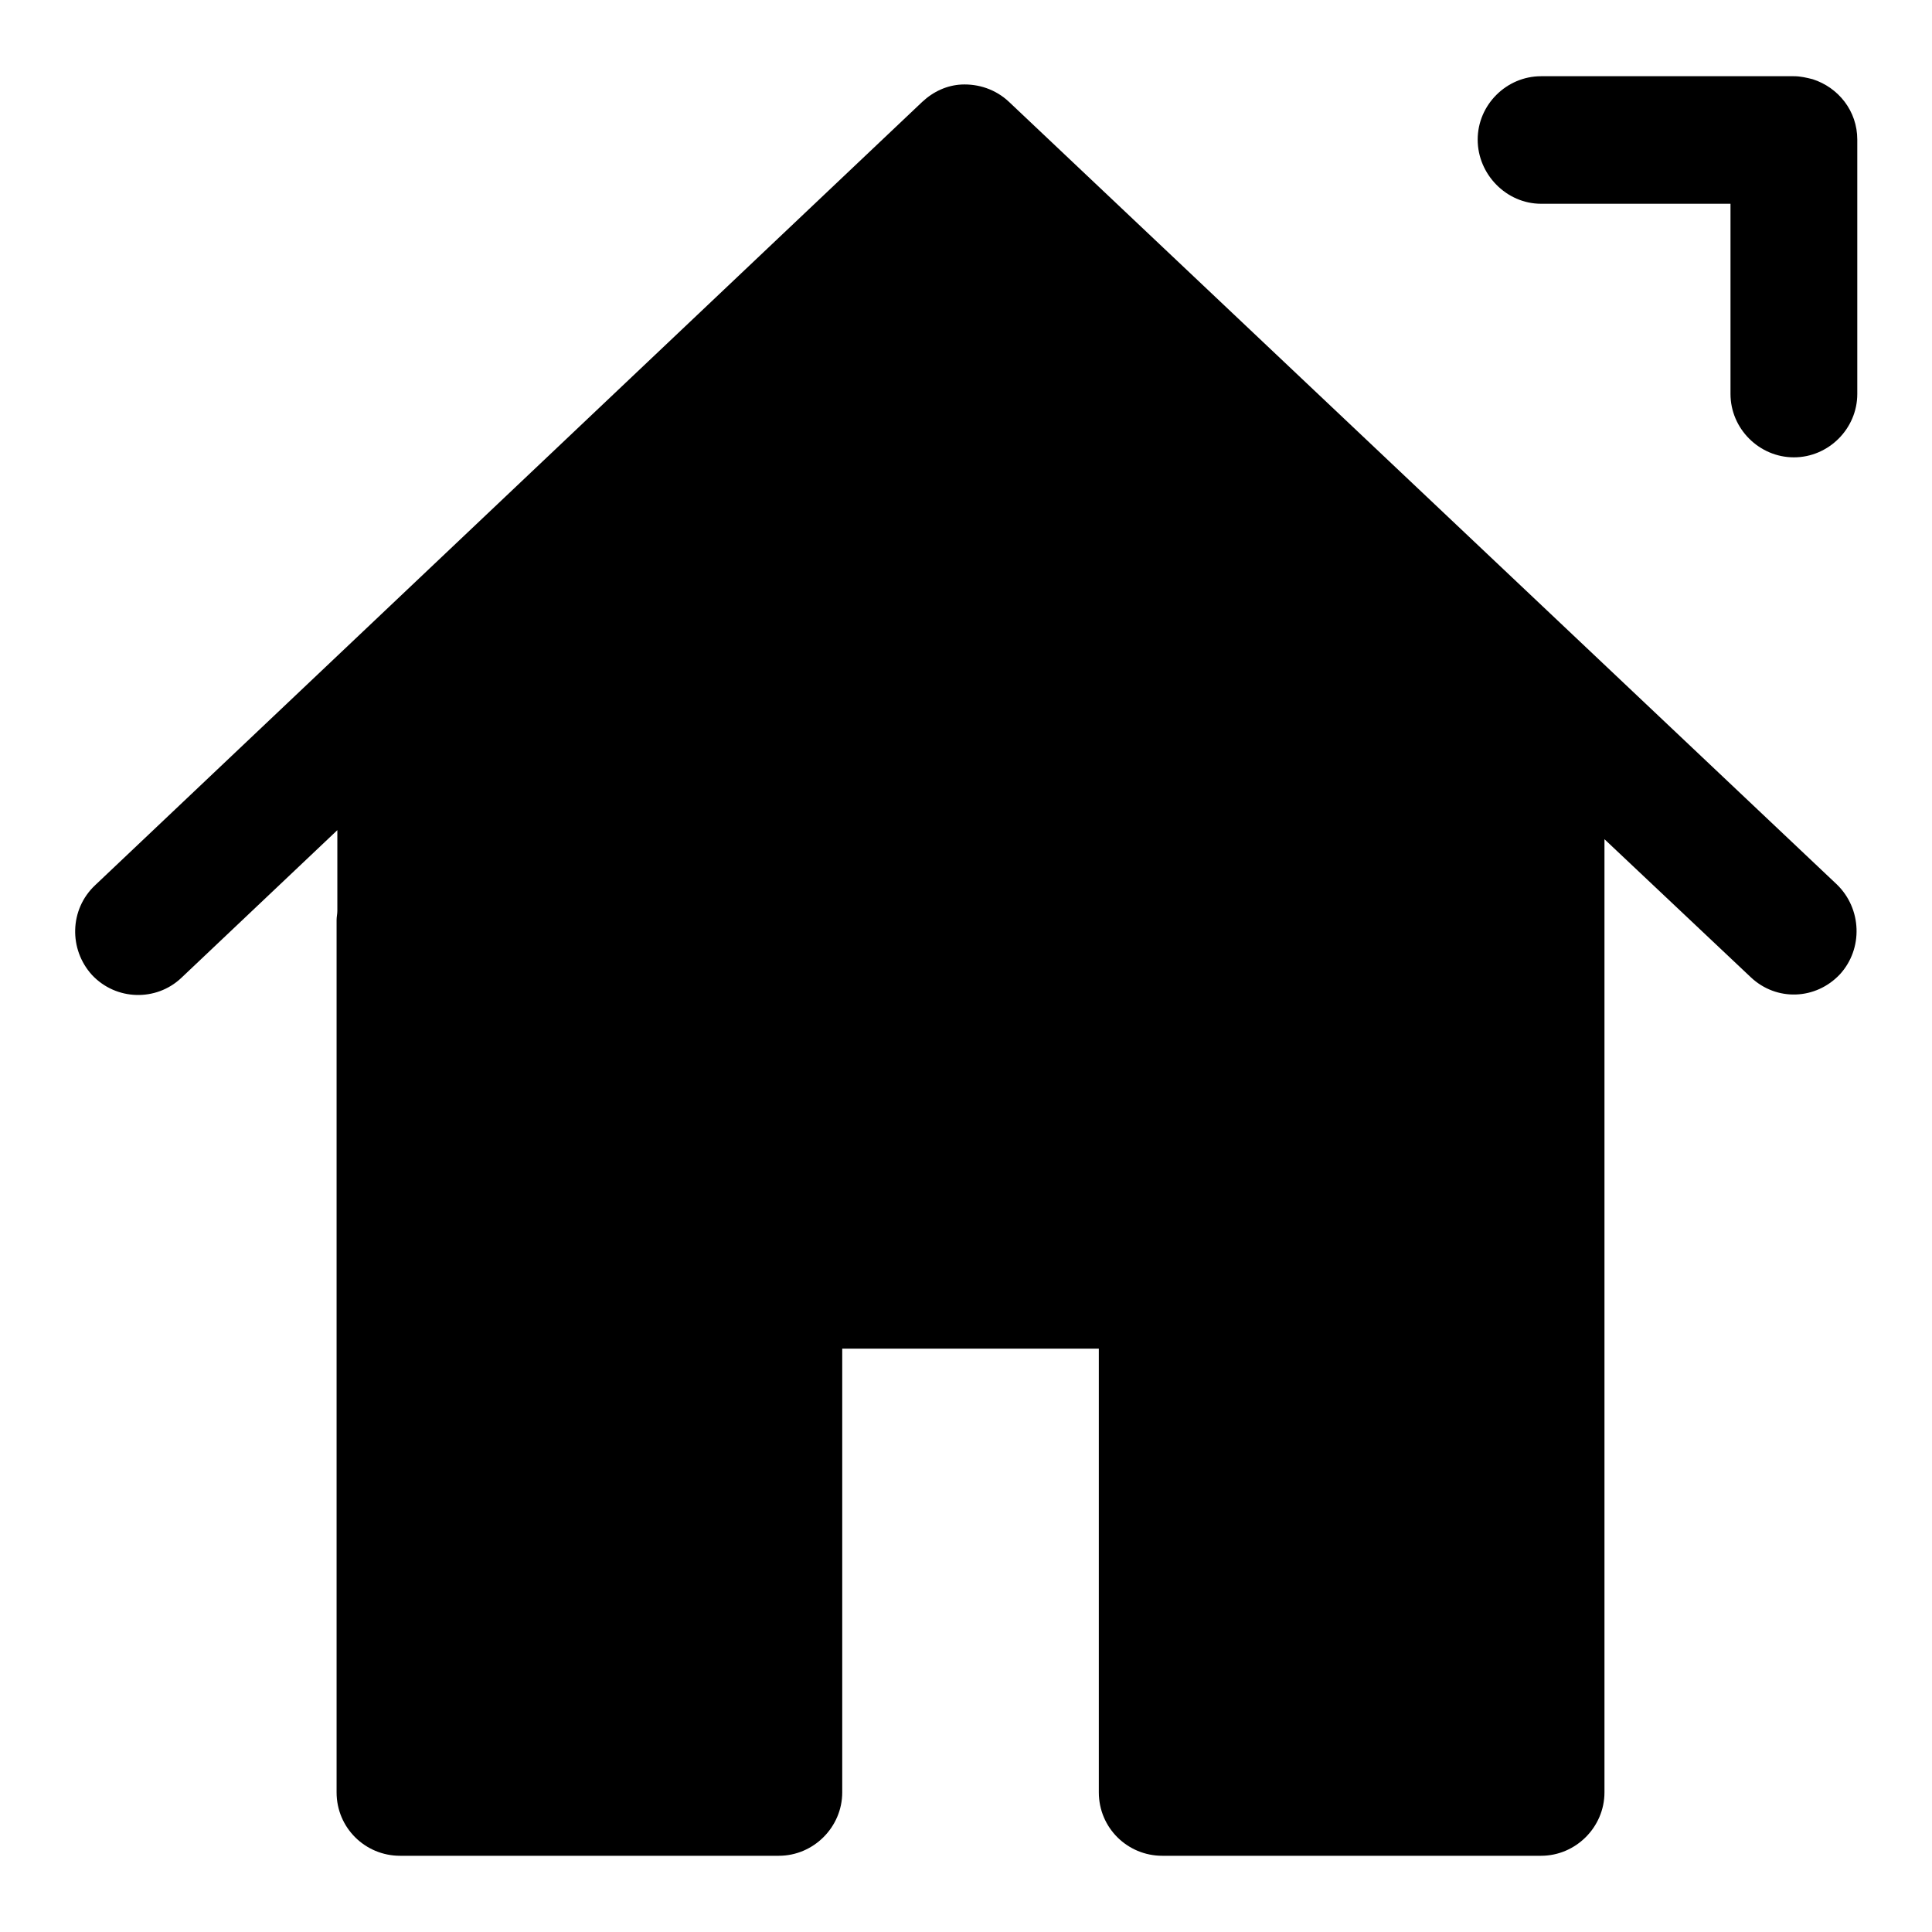 <?xml version="1.0" encoding="utf-8"?>
<!-- Svg Vector Icons : http://www.onlinewebfonts.com/icon -->
<!DOCTYPE svg PUBLIC "-//W3C//DTD SVG 1.1//EN" "http://www.w3.org/Graphics/SVG/1.1/DTD/svg11.dtd">
<svg version="1.1" xmlns="http://www.w3.org/2000/svg" xmlns:xlink="http://www.w3.org/1999/xlink" x="0px" y="0px" viewBox="0 0 256 256" enable-background="new 0 0 256 256" xml:space="preserve">
<g><g><path fill="#000000" d="M204.2,27h25.1v25.2c0,4.6,3.8,8.4,8.4,8.4c4.6,0,8.4-3.8,8.4-8.4V18.6c0,0,0,0,0-0.1c0-3.8-2.5-6.9-5.9-8c-0.8-0.2-1.6-0.4-2.5-0.4l0,0l0,0h-33.5c-4.6,0-8.4,3.8-8.4,8.4S199.6,27,204.2,27z"/><path fill="#000000" d="M243.4,117.2L133.7,13.5c-1.8-1.7-4.1-2.4-6.3-2.3c-1.9,0.1-3.7,0.9-5.2,2.3L12.6,117.3c-3.4,3.2-3.5,8.5-0.4,11.9c3.2,3.4,8.5,3.5,11.8,0.4l20.7-19.6v10.7c0,0.4-0.1,0.8-0.1,1.2v115.1c0,0.2,0,0.4,0,0.5c0,4.7,3.8,8.4,8.4,8.4h50.2c4.6,0,8.4-3.8,8.4-8.4v-58.8h34v58.8c0,4.7,3.8,8.4,8.4,8.4h50.2l0,0l0,0c4.6,0,8.4-3.8,8.4-8.4V139v-17.2v-10.6l19.4,18.3c3.4,3.2,8.6,3,11.8-0.4C246.9,125.7,246.7,120.4,243.4,117.2z"/></g></g>
</svg>